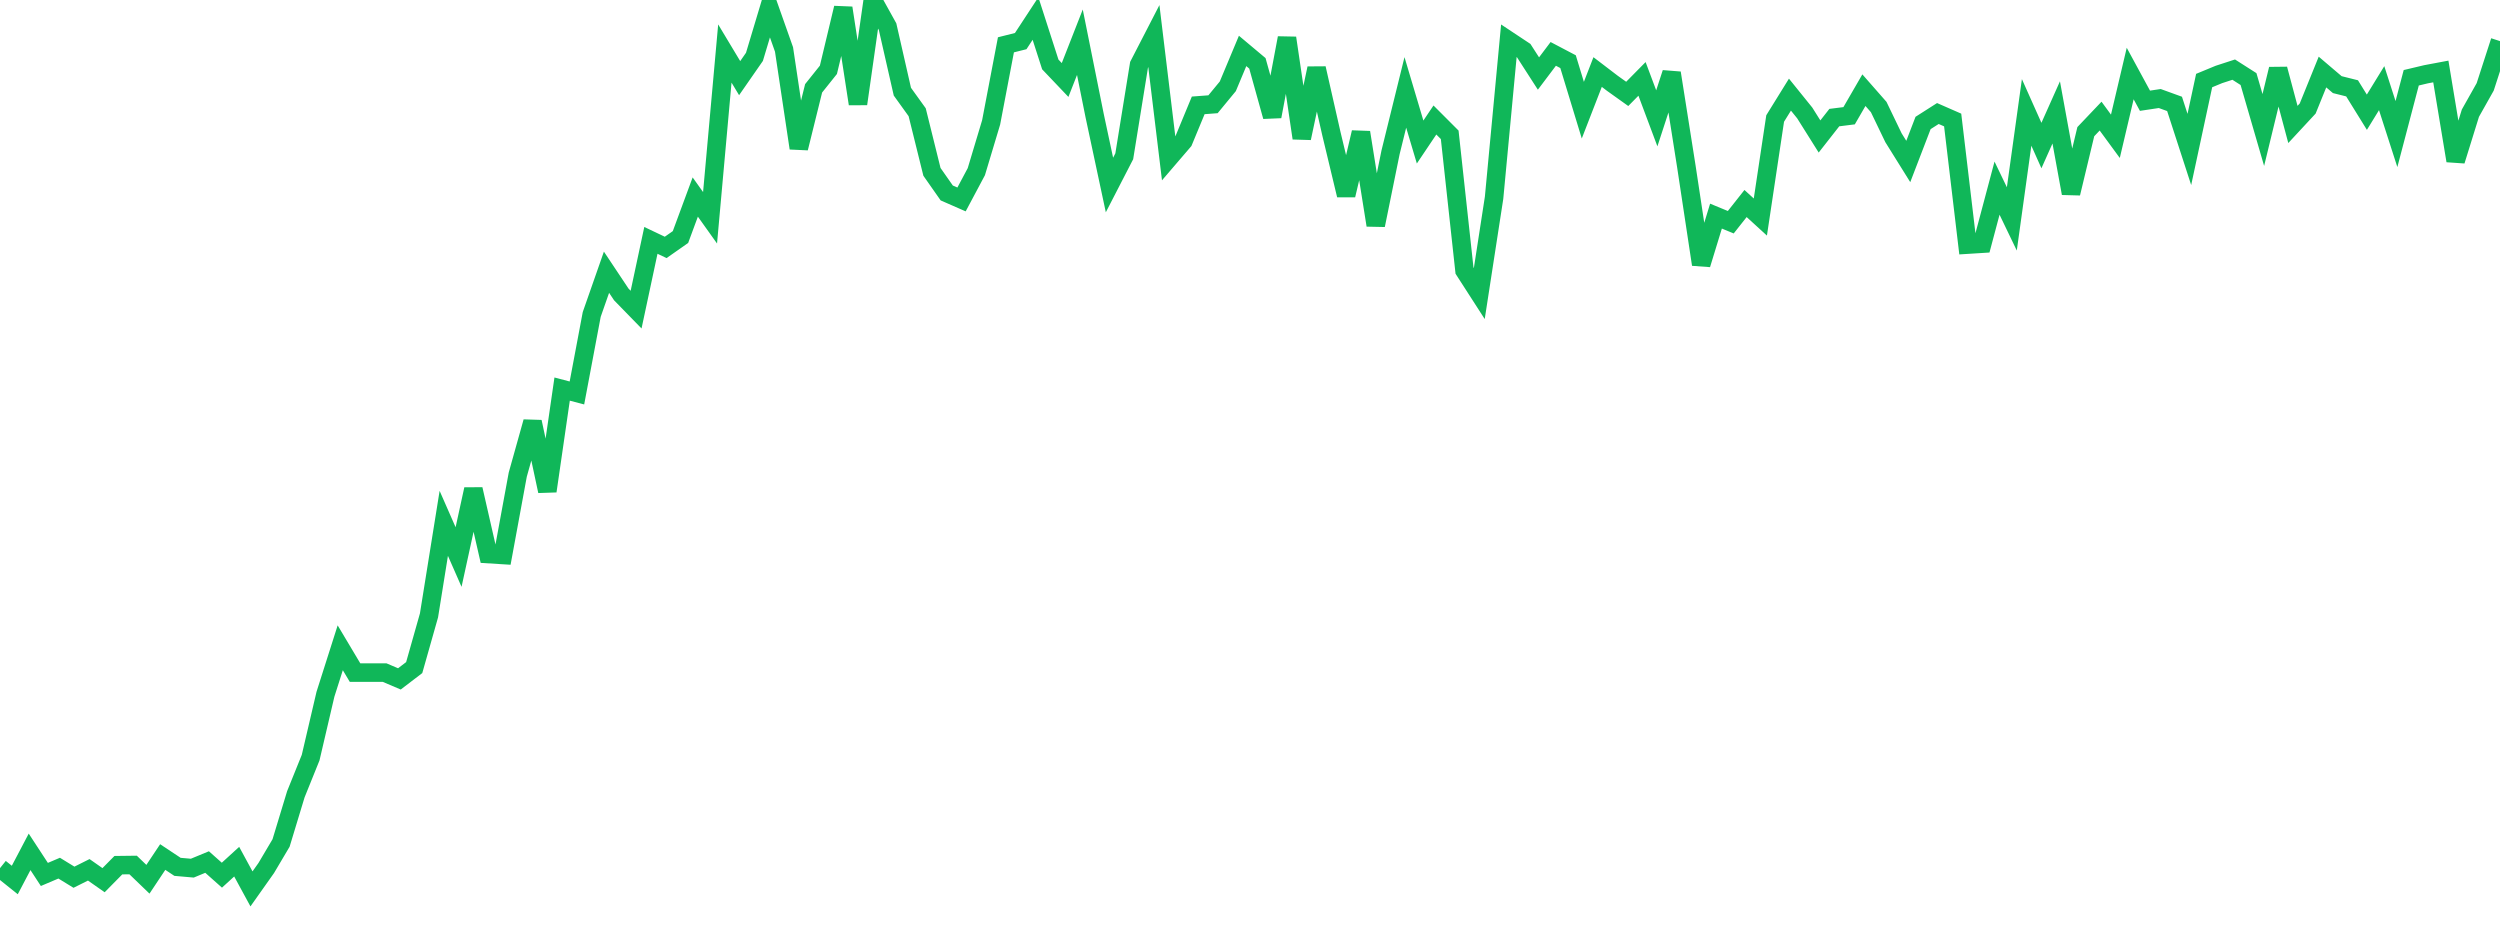 <?xml version="1.0" standalone="no"?>
<!DOCTYPE svg PUBLIC "-//W3C//DTD SVG 1.1//EN" "http://www.w3.org/Graphics/SVG/1.1/DTD/svg11.dtd">
<svg width="135" height="50" viewBox="0 0 135 50" preserveAspectRatio="none" class="sparkline" xmlns="http://www.w3.org/2000/svg"
xmlns:xlink="http://www.w3.org/1999/xlink"><path  class="sparkline--line" d="M 0 46.88 L 0 46.88 L 0.799 47.52 L 1.598 46 L 2.396 47.22 L 3.195 46.88 L 3.994 47.37 L 4.793 46.97 L 5.592 47.53 L 6.391 46.72 L 7.189 46.71 L 7.988 47.48 L 8.787 46.28 L 9.586 46.81 L 10.385 46.88 L 11.183 46.55 L 11.982 47.26 L 12.781 46.53 L 13.58 48 L 14.379 46.87 L 15.178 45.52 L 15.976 42.89 L 16.775 40.91 L 17.574 37.49 L 18.373 34.98 L 19.172 36.32 L 19.97 36.32 L 20.769 36.32 L 21.568 36.66 L 22.367 36.05 L 23.166 33.23 L 23.964 28.26 L 24.763 30.08 L 25.562 26.42 L 26.361 29.92 L 27.16 29.97 L 27.959 25.63 L 28.757 22.78 L 29.556 26.52 L 30.355 21.01 L 31.154 21.22 L 31.953 16.98 L 32.751 14.7 L 33.55 15.9 L 34.349 16.72 L 35.148 12.98 L 35.947 13.36 L 36.746 12.8 L 37.544 10.64 L 38.343 11.76 L 39.142 2.89 L 39.941 4.22 L 40.74 3.07 L 41.538 0.41 L 42.337 2.67 L 43.136 8 L 43.935 4.77 L 44.734 3.77 L 45.533 0.43 L 46.331 5.61 L 47.13 0 L 47.929 1.44 L 48.728 4.95 L 49.527 6.06 L 50.325 9.28 L 51.124 10.42 L 51.923 10.77 L 52.722 9.27 L 53.521 6.61 L 54.32 2.42 L 55.118 2.22 L 55.917 1 L 56.716 3.48 L 57.515 4.32 L 58.314 2.28 L 59.112 6.25 L 59.911 9.99 L 60.71 8.44 L 61.509 3.5 L 62.308 1.95 L 63.107 8.55 L 63.905 7.62 L 64.704 5.69 L 65.503 5.63 L 66.302 4.66 L 67.101 2.75 L 67.899 3.42 L 68.698 6.29 L 69.497 2.05 L 70.296 7.46 L 71.095 3.69 L 71.893 7.21 L 72.692 10.54 L 73.491 7.15 L 74.29 12.16 L 75.089 8.23 L 75.888 4.99 L 76.686 7.67 L 77.485 6.48 L 78.284 7.28 L 79.083 14.61 L 79.882 15.85 L 80.68 10.68 L 81.479 2.2 L 82.278 2.73 L 83.077 3.97 L 83.876 2.91 L 84.675 3.33 L 85.473 5.95 L 86.272 3.89 L 87.071 4.5 L 87.87 5.07 L 88.669 4.26 L 89.467 6.39 L 90.266 3.94 L 91.065 9 L 91.864 14.28 L 92.663 11.67 L 93.462 12 L 94.26 10.99 L 95.059 11.72 L 95.858 6.4 L 96.657 5.11 L 97.456 6.1 L 98.254 7.37 L 99.053 6.35 L 99.852 6.25 L 100.651 4.87 L 101.45 5.78 L 102.249 7.44 L 103.047 8.72 L 103.846 6.64 L 104.645 6.13 L 105.444 6.48 L 106.243 13.21 L 107.041 13.16 L 107.84 10.16 L 108.639 11.82 L 109.438 6.07 L 110.237 7.86 L 111.036 6.07 L 111.834 10.44 L 112.633 7.11 L 113.432 6.27 L 114.231 7.36 L 115.03 3.97 L 115.828 5.44 L 116.627 5.32 L 117.426 5.61 L 118.225 8.07 L 119.024 4.35 L 119.822 4.02 L 120.621 3.76 L 121.42 4.27 L 122.219 7.02 L 123.018 3.73 L 123.817 6.72 L 124.615 5.86 L 125.414 3.89 L 126.213 4.57 L 127.012 4.77 L 127.811 6.06 L 128.609 4.76 L 129.408 7.24 L 130.207 4.2 L 131.006 4.01 L 131.805 3.86 L 132.604 8.68 L 133.402 6.11 L 134.201 4.69 L 135 2.22" fill="none" stroke-width="1" stroke="#10b759"></path></svg>